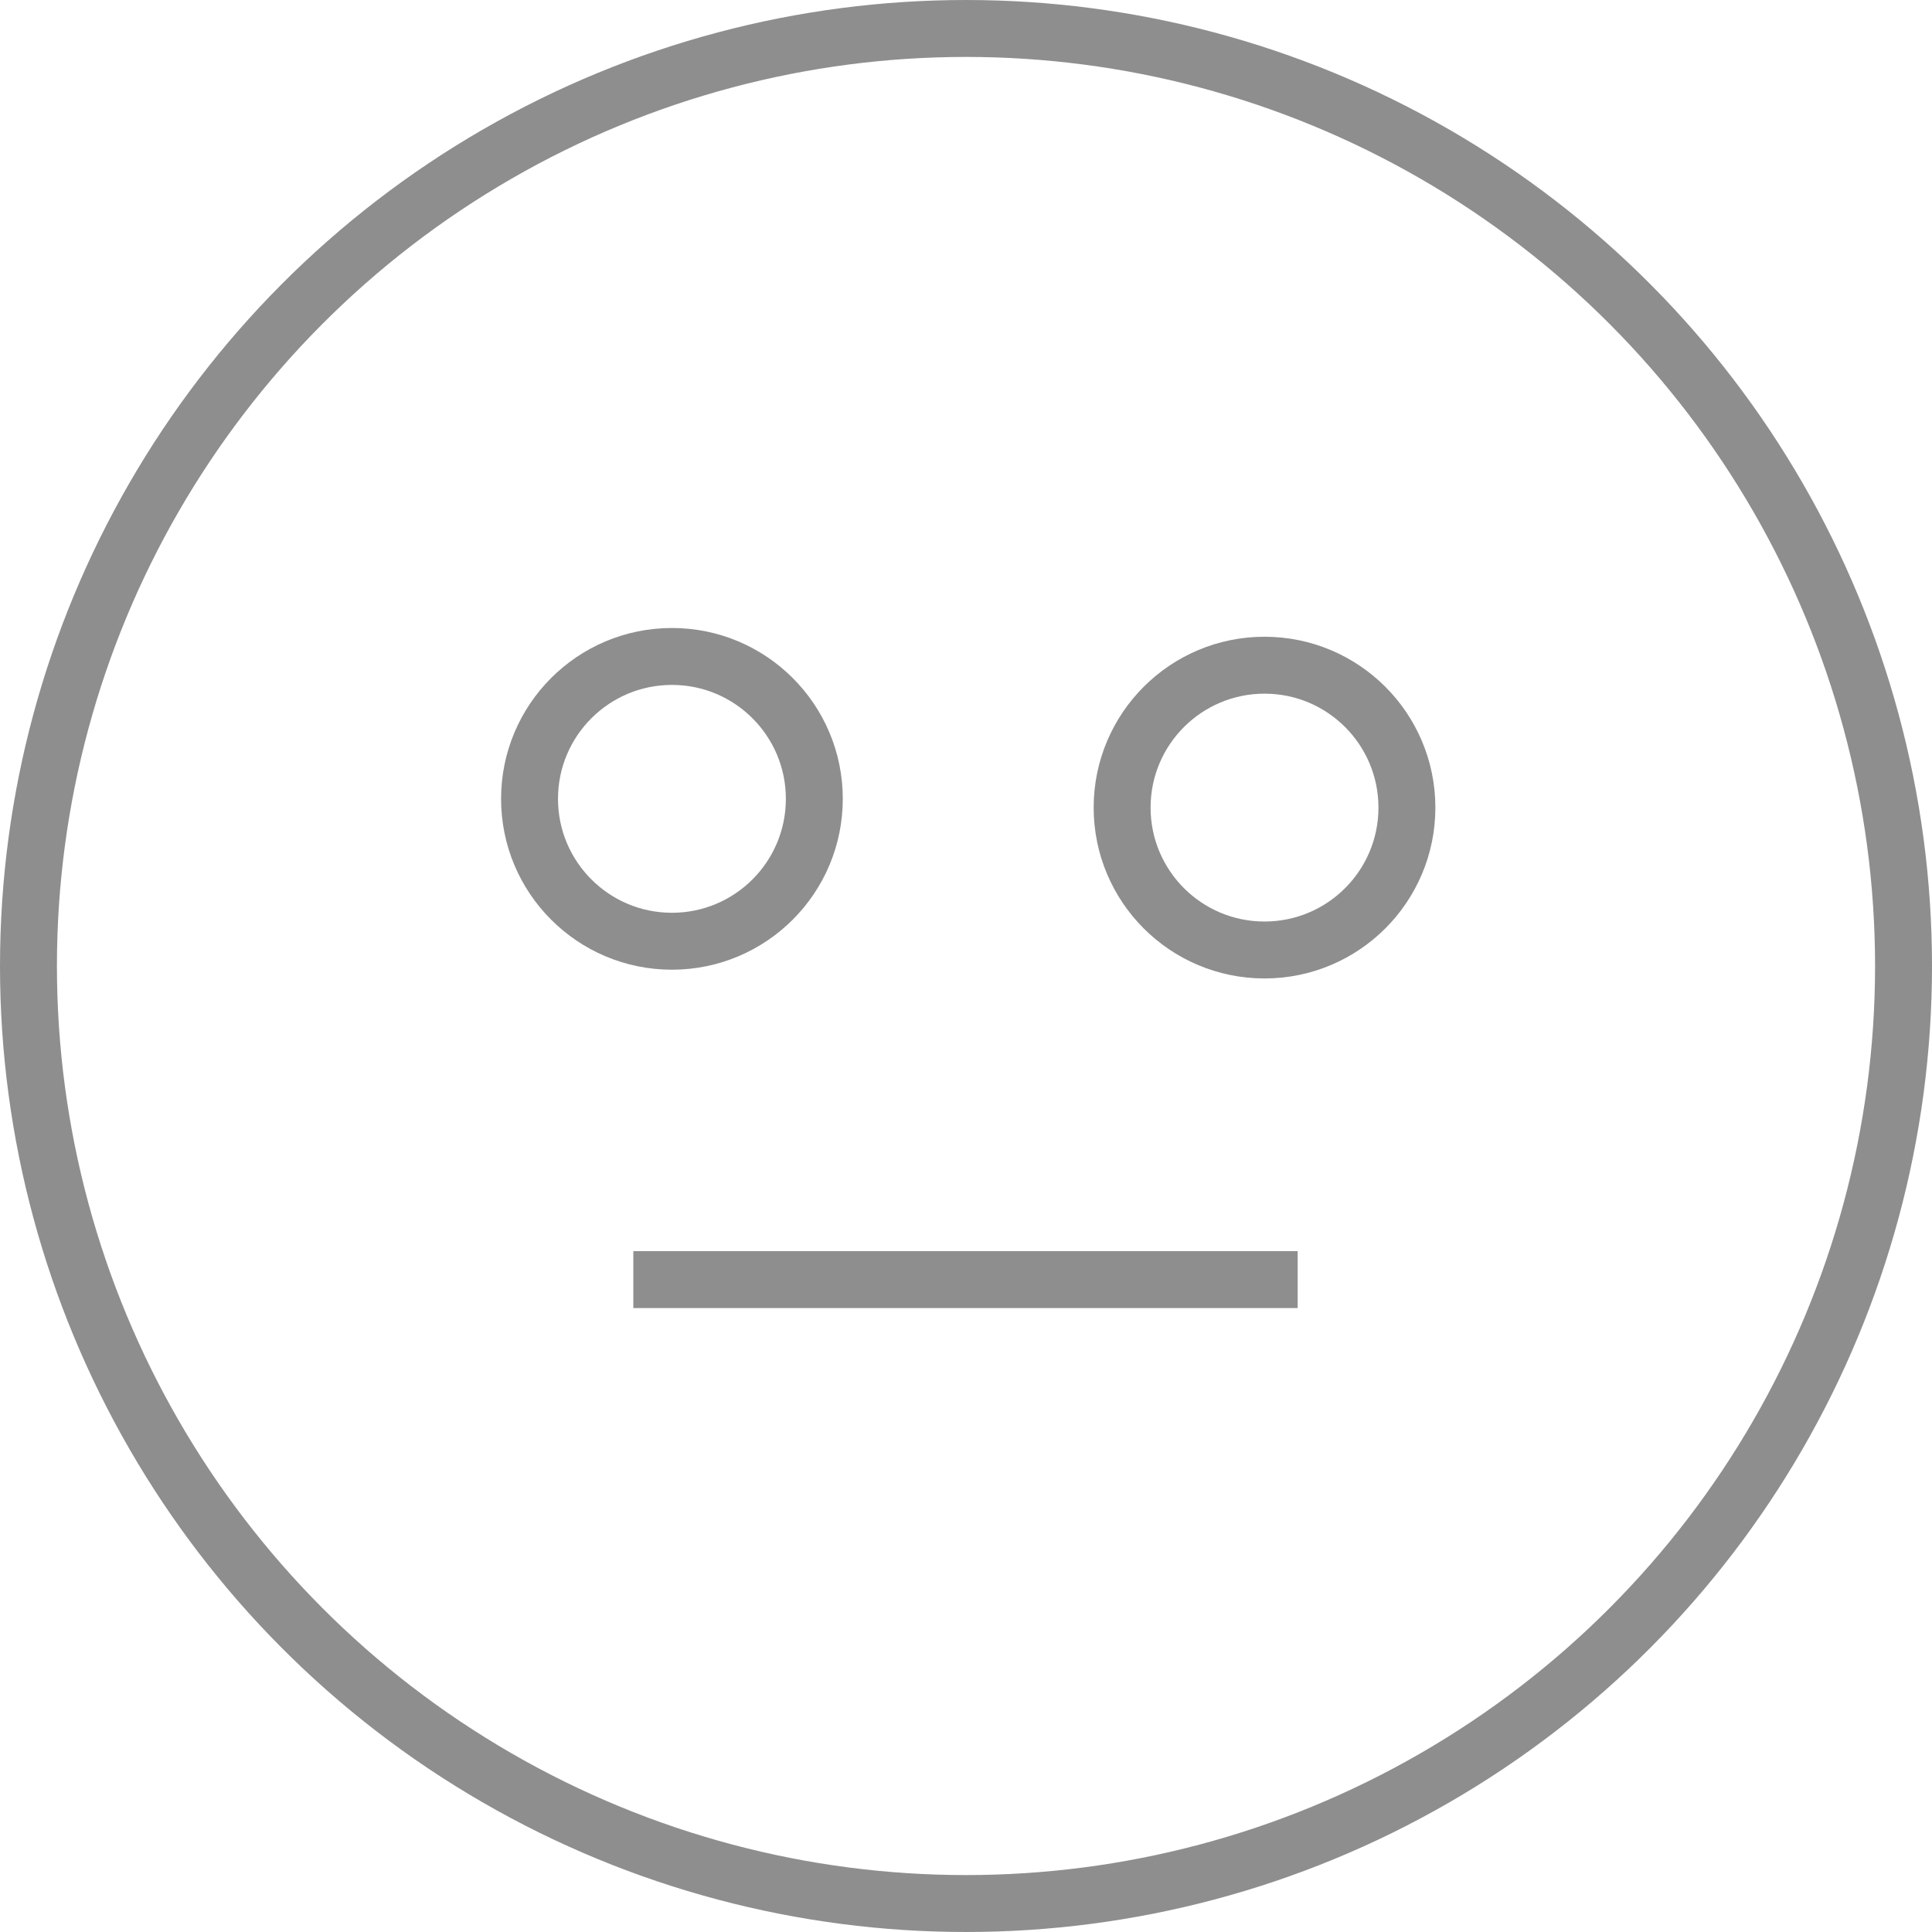 <?xml version="1.0" encoding="UTF-8"?> <svg xmlns="http://www.w3.org/2000/svg" viewBox="0 0 543 543"> <defs> <style>.cls-1{fill:none;stroke:#8e8e8e;stroke-miterlimit:10;stroke-width:16px;}</style> </defs> <title>Ресурс 2354322111</title> <g id="Слой_2" data-name="Слой 2"> <g id="Слой_1-2" data-name="Слой 1"> <circle class="cls-1" cx="271.5" cy="271.5" r="263.5"></circle> <circle class="cls-1" cx="188.85" cy="224.52" r="40.02"></circle> <circle class="cls-1" cx="355.4" cy="226.98" r="40.02"></circle> <line class="cls-1" x1="178" y1="359.64" x2="364.72" y2="359.64"></line> </g> </g> </svg> 